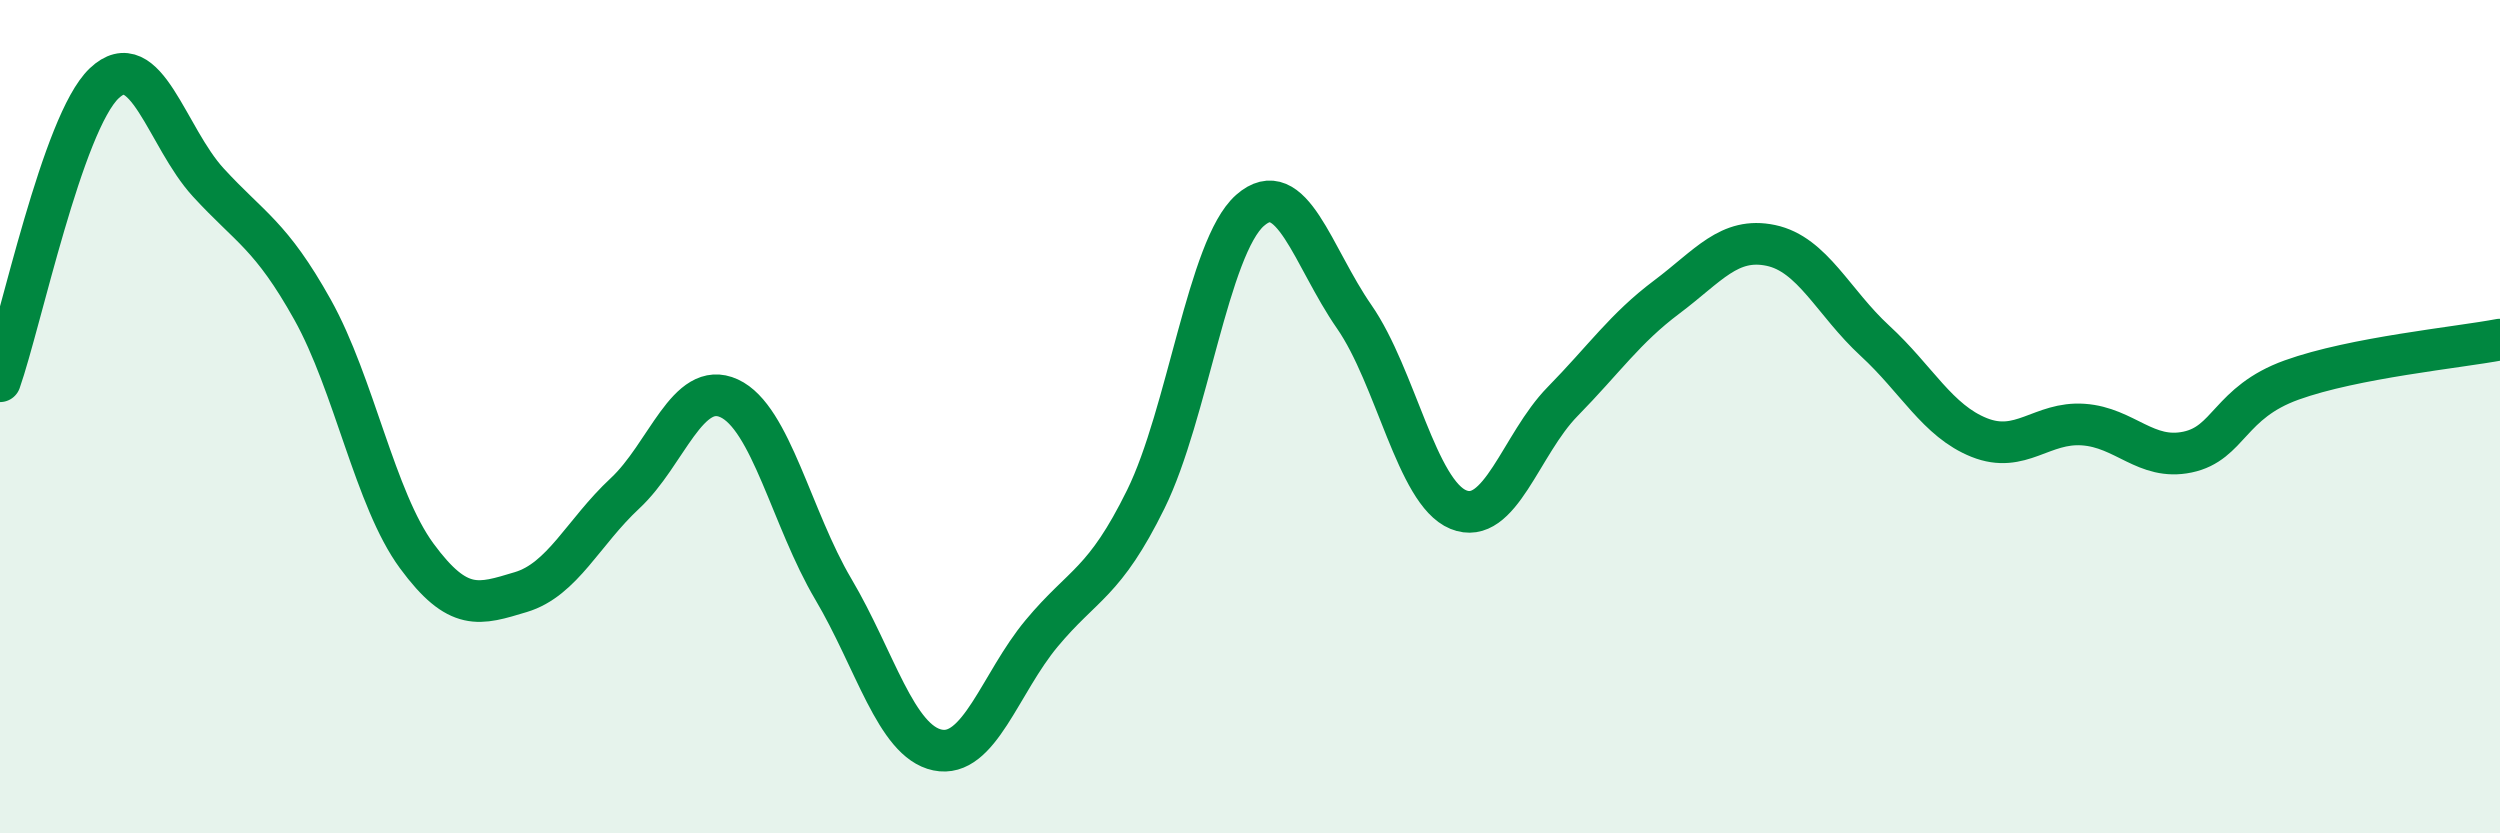 
    <svg width="60" height="20" viewBox="0 0 60 20" xmlns="http://www.w3.org/2000/svg">
      <path
        d="M 0,9.15 C 0.5,7.72 1.5,2.95 2.5,2 C 3.5,1.05 4,3.29 5,4.38 C 6,5.47 6.5,5.64 7.5,7.43 C 8.5,9.22 9,11.98 10,13.34 C 11,14.7 11.5,14.51 12.5,14.21 C 13.5,13.91 14,12.77 15,11.84 C 16,10.91 16.5,9.1 17.5,9.56 C 18.5,10.02 19,12.45 20,14.14 C 21,15.83 21.5,17.79 22.5,18 C 23.5,18.21 24,16.4 25,15.2 C 26,14 26.5,14.01 27.5,11.98 C 28.5,9.95 29,5.93 30,5.05 C 31,4.17 31.5,6.16 32.5,7.6 C 33.5,9.04 34,11.82 35,12.23 C 36,12.64 36.5,10.66 37.5,9.64 C 38.5,8.62 39,7.88 40,7.13 C 41,6.38 41.5,5.68 42.5,5.89 C 43.5,6.1 44,7.26 45,8.18 C 46,9.1 46.5,10.1 47.5,10.5 C 48.5,10.9 49,10.12 50,10.19 C 51,10.26 51.5,11.06 52.5,10.85 C 53.5,10.64 53.5,9.66 55,9.12 C 56.5,8.58 59,8.34 60,8.15L60 20L0 20Z"
        fill="#008740"
        opacity="0.1"
        stroke-linecap="round"
        stroke-linejoin="round"
      />
      <path
        d="M 0,9.15 C 0.5,7.72 1.5,2.95 2.5,2 C 3.5,1.05 4,3.29 5,4.38 C 6,5.47 6.5,5.64 7.5,7.43 C 8.5,9.22 9,11.98 10,13.34 C 11,14.7 11.5,14.51 12.5,14.21 C 13.5,13.91 14,12.77 15,11.84 C 16,10.91 16.5,9.1 17.5,9.56 C 18.5,10.02 19,12.45 20,14.14 C 21,15.83 21.5,17.79 22.5,18 C 23.5,18.21 24,16.4 25,15.2 C 26,14 26.5,14.01 27.5,11.98 C 28.5,9.95 29,5.93 30,5.05 C 31,4.17 31.5,6.16 32.5,7.6 C 33.5,9.04 34,11.82 35,12.23 C 36,12.64 36.5,10.66 37.5,9.64 C 38.5,8.62 39,7.88 40,7.13 C 41,6.38 41.5,5.68 42.5,5.89 C 43.5,6.1 44,7.26 45,8.18 C 46,9.1 46.5,10.1 47.5,10.5 C 48.5,10.9 49,10.12 50,10.19 C 51,10.26 51.5,11.06 52.5,10.85 C 53.5,10.64 53.5,9.66 55,9.12 C 56.5,8.58 59,8.34 60,8.15"
        stroke="#008740"
        stroke-width="1"
        fill="none"
        stroke-linecap="round"
        stroke-linejoin="round"
      />
    </svg>
  